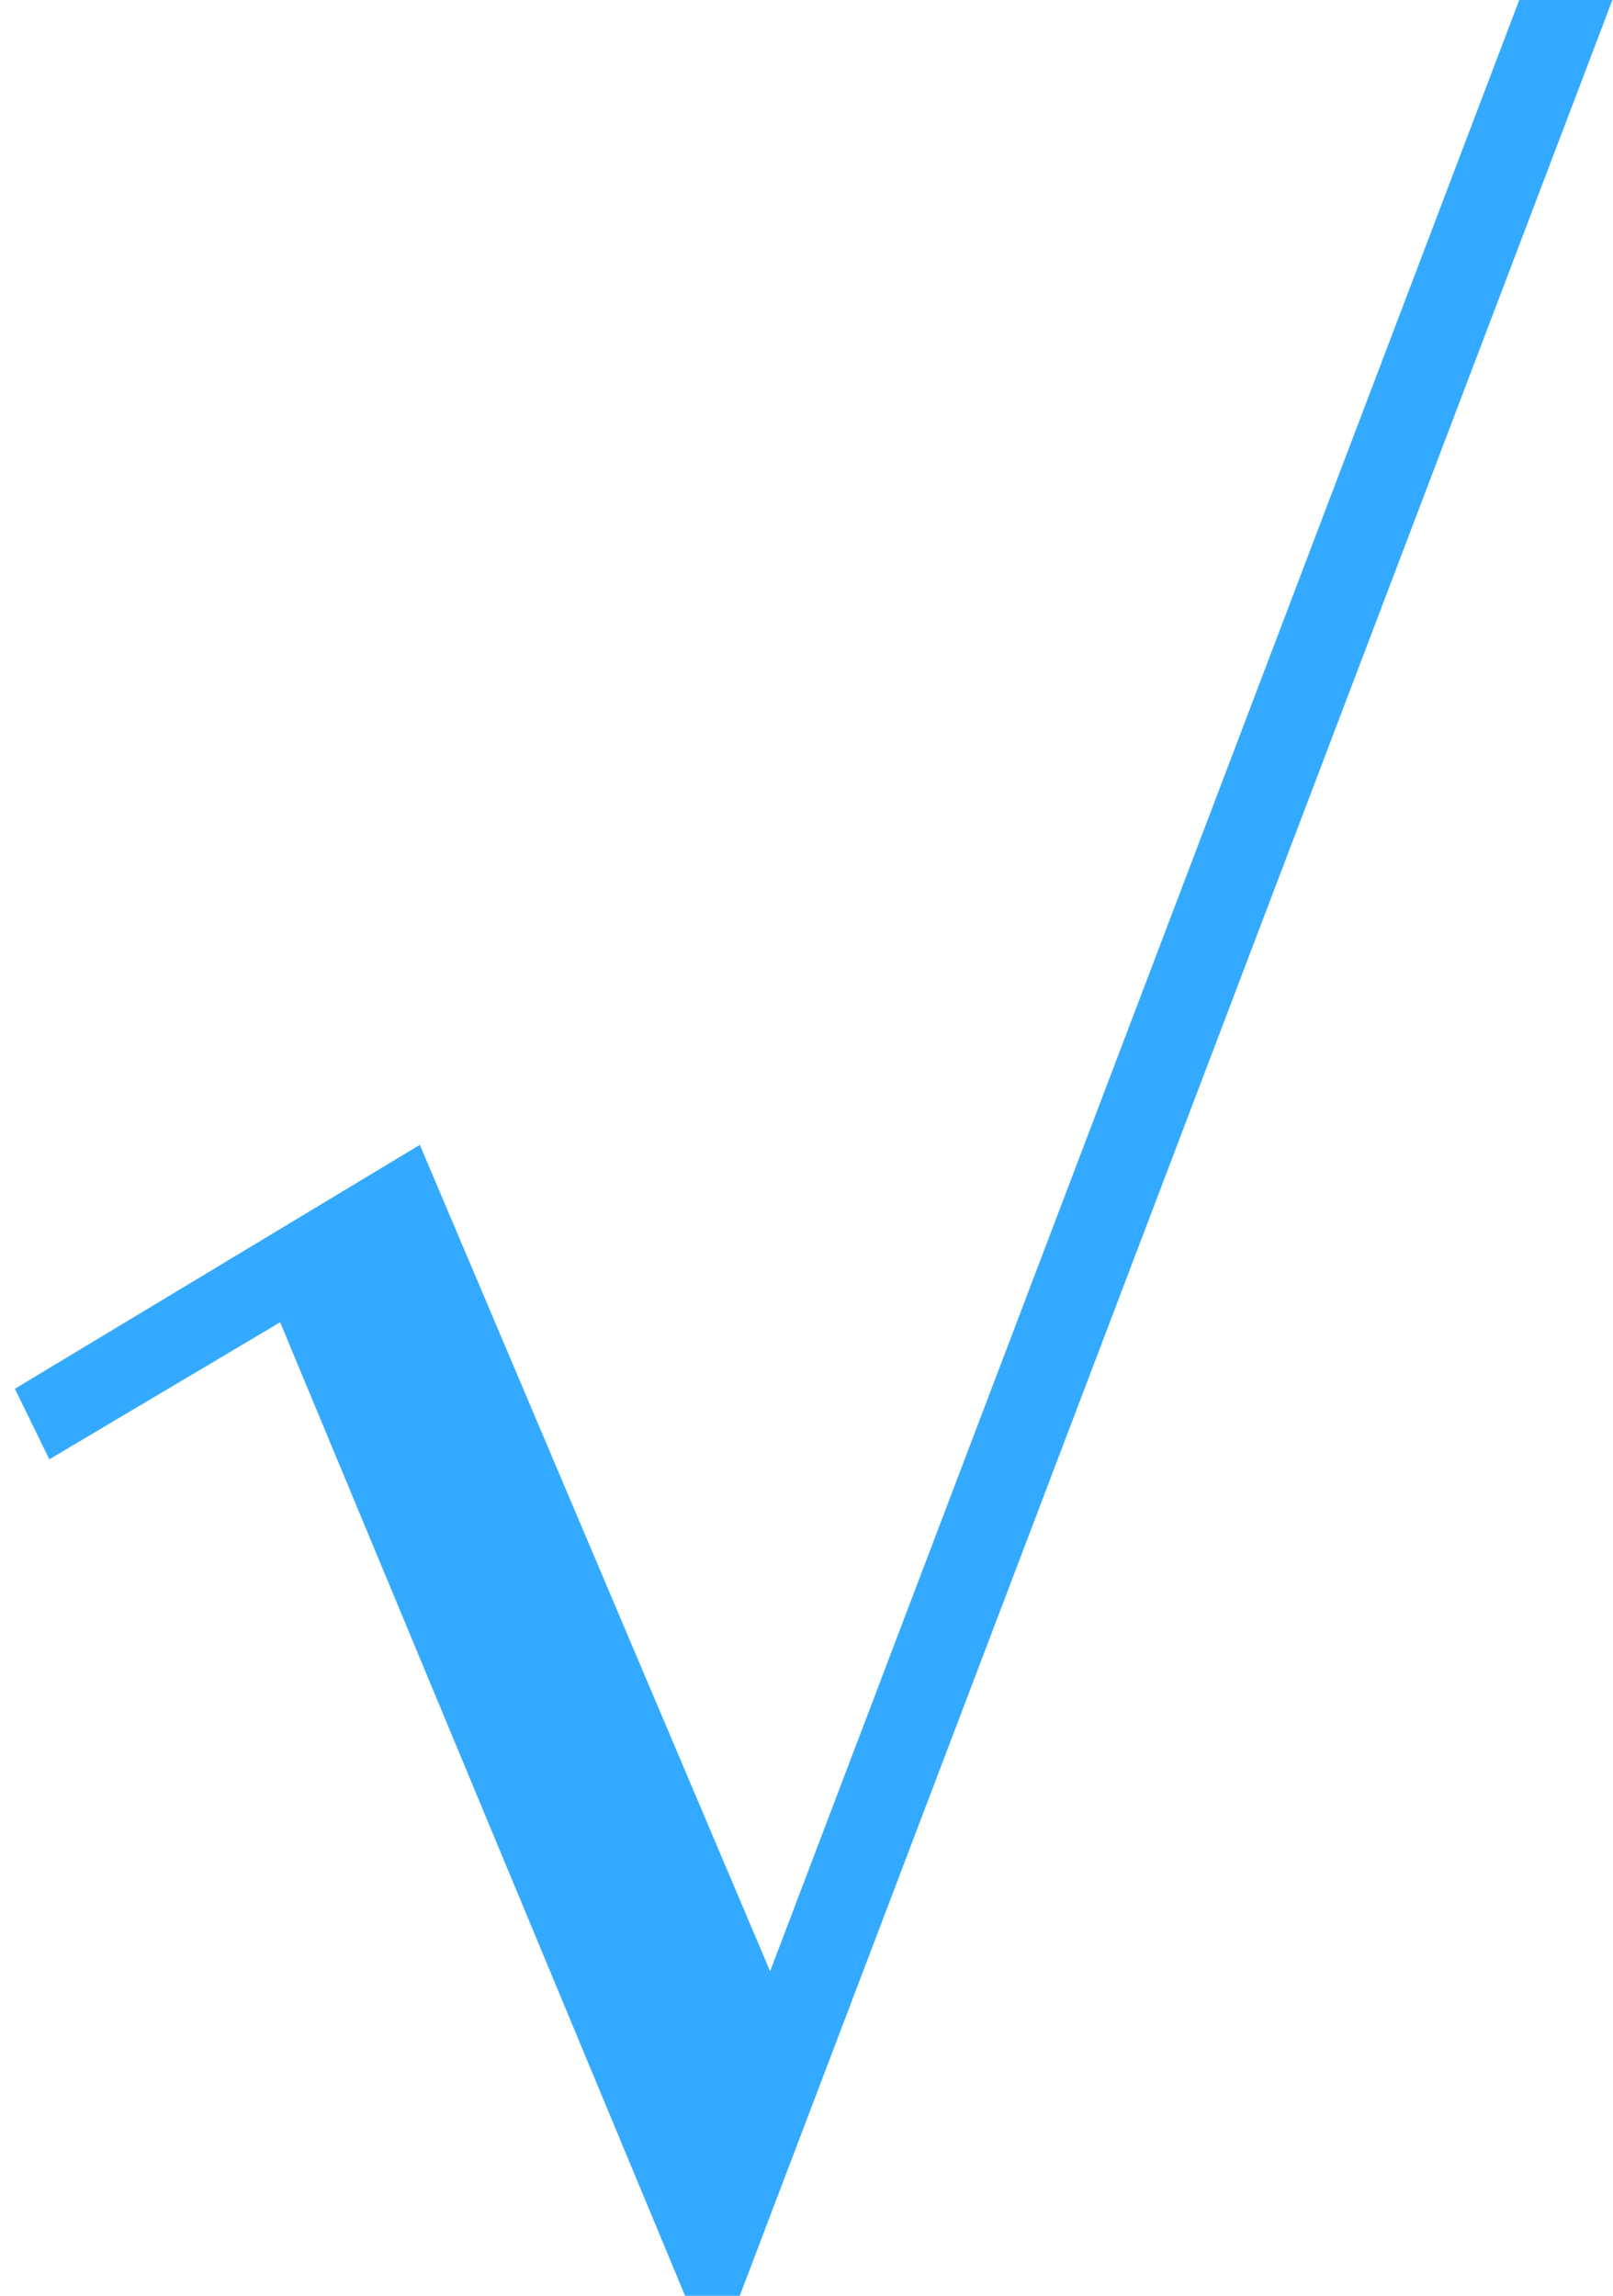 <?xml version="1.0" encoding="UTF-8"?> <svg xmlns="http://www.w3.org/2000/svg" width="104" height="148" viewBox="0 0 104 148" fill="none"> <path d="M44.171 148L18.062 85.24L3.18 94.076L0.961 89.528L27.07 73.805L49.654 127.08L97.956 0H103.961L47.696 148H44.171Z" fill="#33AAFF"></path> </svg> 